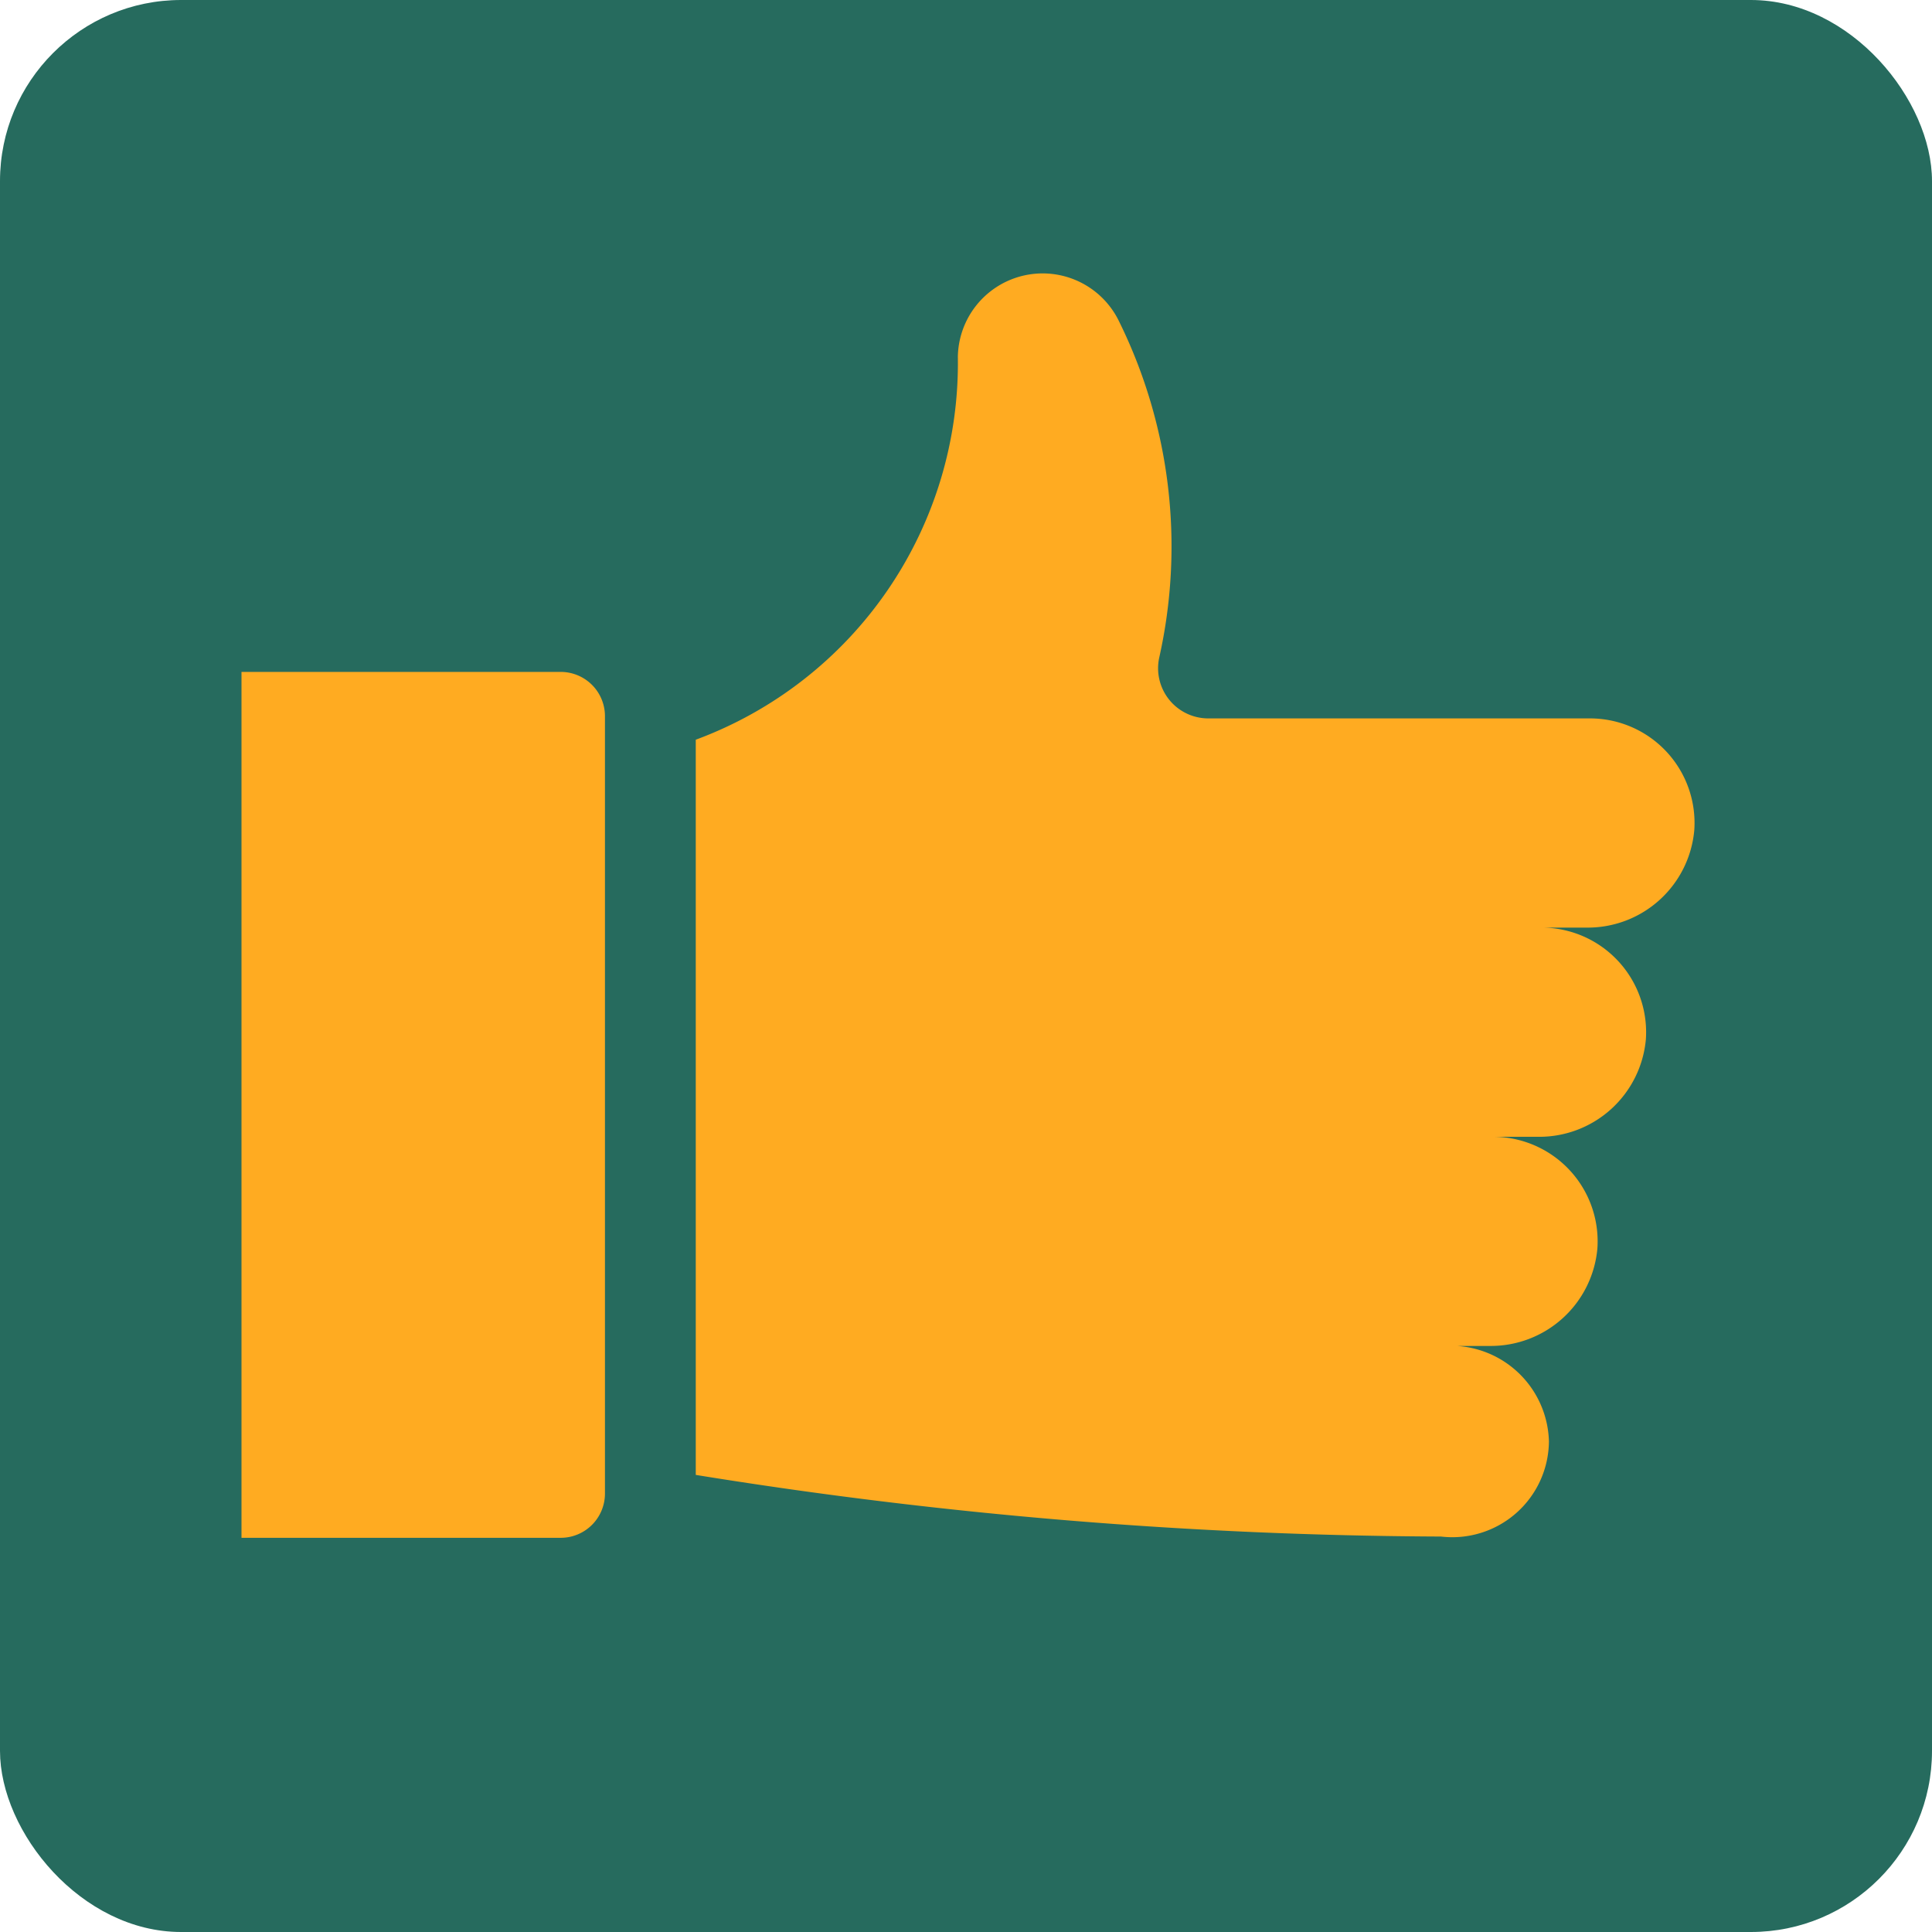 <svg xmlns="http://www.w3.org/2000/svg" xmlns:xlink="http://www.w3.org/1999/xlink" width="32" height="32" viewBox="0 0 32 32">
  <defs>
    <clipPath id="clip-path">
      <rect id="Rectangle_2249" data-name="Rectangle 2249" width="24.067" height="20.942" transform="translate(0 0)" fill="none"/>
    </clipPath>
  </defs>
  <g id="Group_7932" data-name="Group 7932" transform="translate(-385 -2388)">
    <g id="Group_7903" data-name="Group 7903" transform="translate(33 1573)">
      <rect id="Rectangle_2075" data-name="Rectangle 2075" width="32" height="32" rx="3" transform="translate(352 815)" fill="#266b5e"/>
    </g>
    <g id="Group_7927" data-name="Group 7927" transform="translate(389 2392.529)">
      <path id="Path_10554" data-name="Path 10554" d="M18.6,17.76h0Z" fill="#ffab21"/>
      <path id="Path_10555" data-name="Path 10555" d="M18.85,14.3h0Z" fill="#ffab21"/>
      <path id="Path_10556" data-name="Path 10556" d="M19.085,10.834h0Z" fill="#ffab21"/>
      <g id="Group_7926" data-name="Group 7926">
        <g id="Group_7925" data-name="Group 7925" clip-path="url(#clip-path)">
          <path id="Path_10557" data-name="Path 10557" d="M0,20.942H5.288a.733.733,0,0,0,.732-.733V7.331A.733.733,0,0,0,5.288,6.6H0Z" fill="#ffab21"/>
          <path id="Path_10558" data-name="Path 10558" d="M7.524,19.9a79.075,79.075,0,0,0,12.343,1.021,1.6,1.6,0,0,0,1.788-1.575,1.627,1.627,0,0,0-1.728-1.582h.743a1.772,1.772,0,0,0,1.788-1.617A1.732,1.732,0,0,0,20.729,14.3h.744a1.773,1.773,0,0,0,1.788-1.617,1.733,1.733,0,0,0-1.729-1.848h.744a1.771,1.771,0,0,0,1.787-1.617,1.732,1.732,0,0,0-1.728-1.848H16.013a.831.831,0,0,1-.814-1A8.429,8.429,0,0,0,14.538.8a1.405,1.405,0,0,0-2.673.578A6.649,6.649,0,0,1,7.524,7.723" fill="#ffab21"/>
        </g>
      </g>
    </g>
  </g>
</svg>
